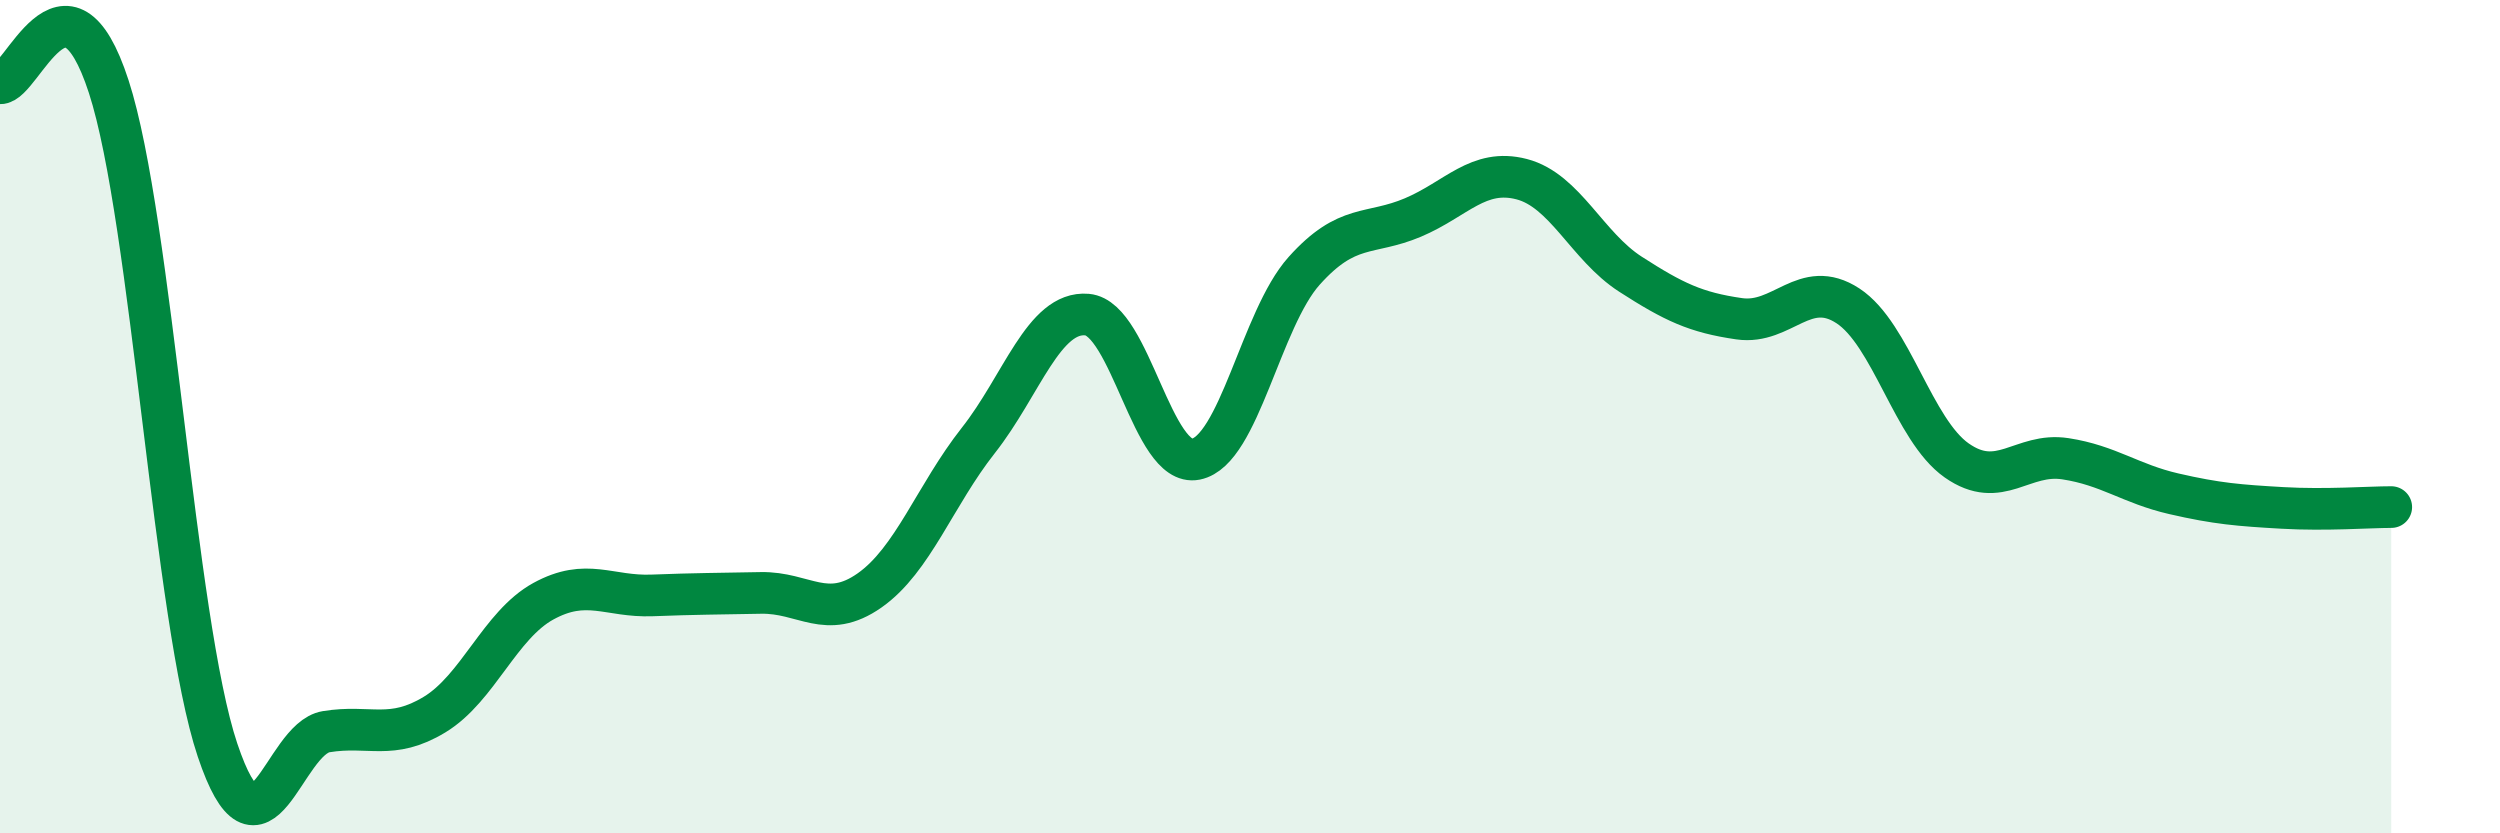 
    <svg width="60" height="20" viewBox="0 0 60 20" xmlns="http://www.w3.org/2000/svg">
      <path
        d="M 0,2 C 0.52,2.02 1.57,-1.12 2.61,2.08 C 3.65,5.28 4.18,14.9 5.22,18 C 6.26,21.1 6.79,17.73 7.83,17.56 C 8.87,17.39 9.39,17.78 10.43,17.15 C 11.47,16.52 12,15 13.04,14.43 C 14.08,13.86 14.61,14.33 15.65,14.29 C 16.69,14.25 17.22,14.25 18.26,14.23 C 19.3,14.21 19.83,14.9 20.87,14.17 C 21.91,13.44 22.44,11.89 23.48,10.57 C 24.52,9.25 25.05,7.46 26.09,7.55 C 27.13,7.64 27.66,11.23 28.7,11.02 C 29.74,10.81 30.26,7.66 31.3,6.5 C 32.34,5.34 32.87,5.66 33.91,5.22 C 34.95,4.78 35.48,4.03 36.52,4.3 C 37.56,4.57 38.09,5.91 39.13,6.58 C 40.17,7.25 40.7,7.5 41.74,7.65 C 42.78,7.8 43.31,6.66 44.35,7.34 C 45.39,8.02 45.92,10.32 46.96,11.05 C 48,11.78 48.53,10.85 49.57,11.01 C 50.61,11.17 51.13,11.61 52.17,11.85 C 53.21,12.09 53.74,12.13 54.78,12.19 C 55.82,12.25 56.87,12.17 57.39,12.17L57.39 20L0 20Z"
        fill="#008740"
        opacity="0.1"
        stroke-linecap="round"
        stroke-linejoin="round"
      />
      <path
        d="M 0,2 C 0.52,2.02 1.57,-1.12 2.61,2.08 C 3.65,5.28 4.18,14.9 5.22,18 C 6.26,21.1 6.79,17.73 7.83,17.56 C 8.87,17.39 9.39,17.78 10.43,17.15 C 11.47,16.52 12,15 13.04,14.43 C 14.08,13.86 14.61,14.33 15.65,14.29 C 16.69,14.25 17.22,14.25 18.26,14.23 C 19.3,14.21 19.83,14.9 20.87,14.17 C 21.91,13.44 22.44,11.89 23.48,10.57 C 24.52,9.25 25.05,7.46 26.09,7.55 C 27.13,7.64 27.66,11.23 28.7,11.02 C 29.74,10.81 30.26,7.66 31.3,6.5 C 32.34,5.34 32.87,5.66 33.91,5.22 C 34.95,4.78 35.48,4.03 36.52,4.3 C 37.56,4.57 38.09,5.91 39.13,6.58 C 40.17,7.25 40.7,7.5 41.74,7.65 C 42.78,7.8 43.31,6.66 44.35,7.34 C 45.39,8.02 45.92,10.32 46.96,11.05 C 48,11.78 48.53,10.85 49.57,11.01 C 50.61,11.17 51.13,11.61 52.17,11.85 C 53.21,12.09 53.74,12.13 54.78,12.19 C 55.82,12.25 56.87,12.17 57.39,12.17"
        stroke="#008740"
        stroke-width="1"
        fill="none"
        stroke-linecap="round"
        stroke-linejoin="round"
      />
    </svg>
  